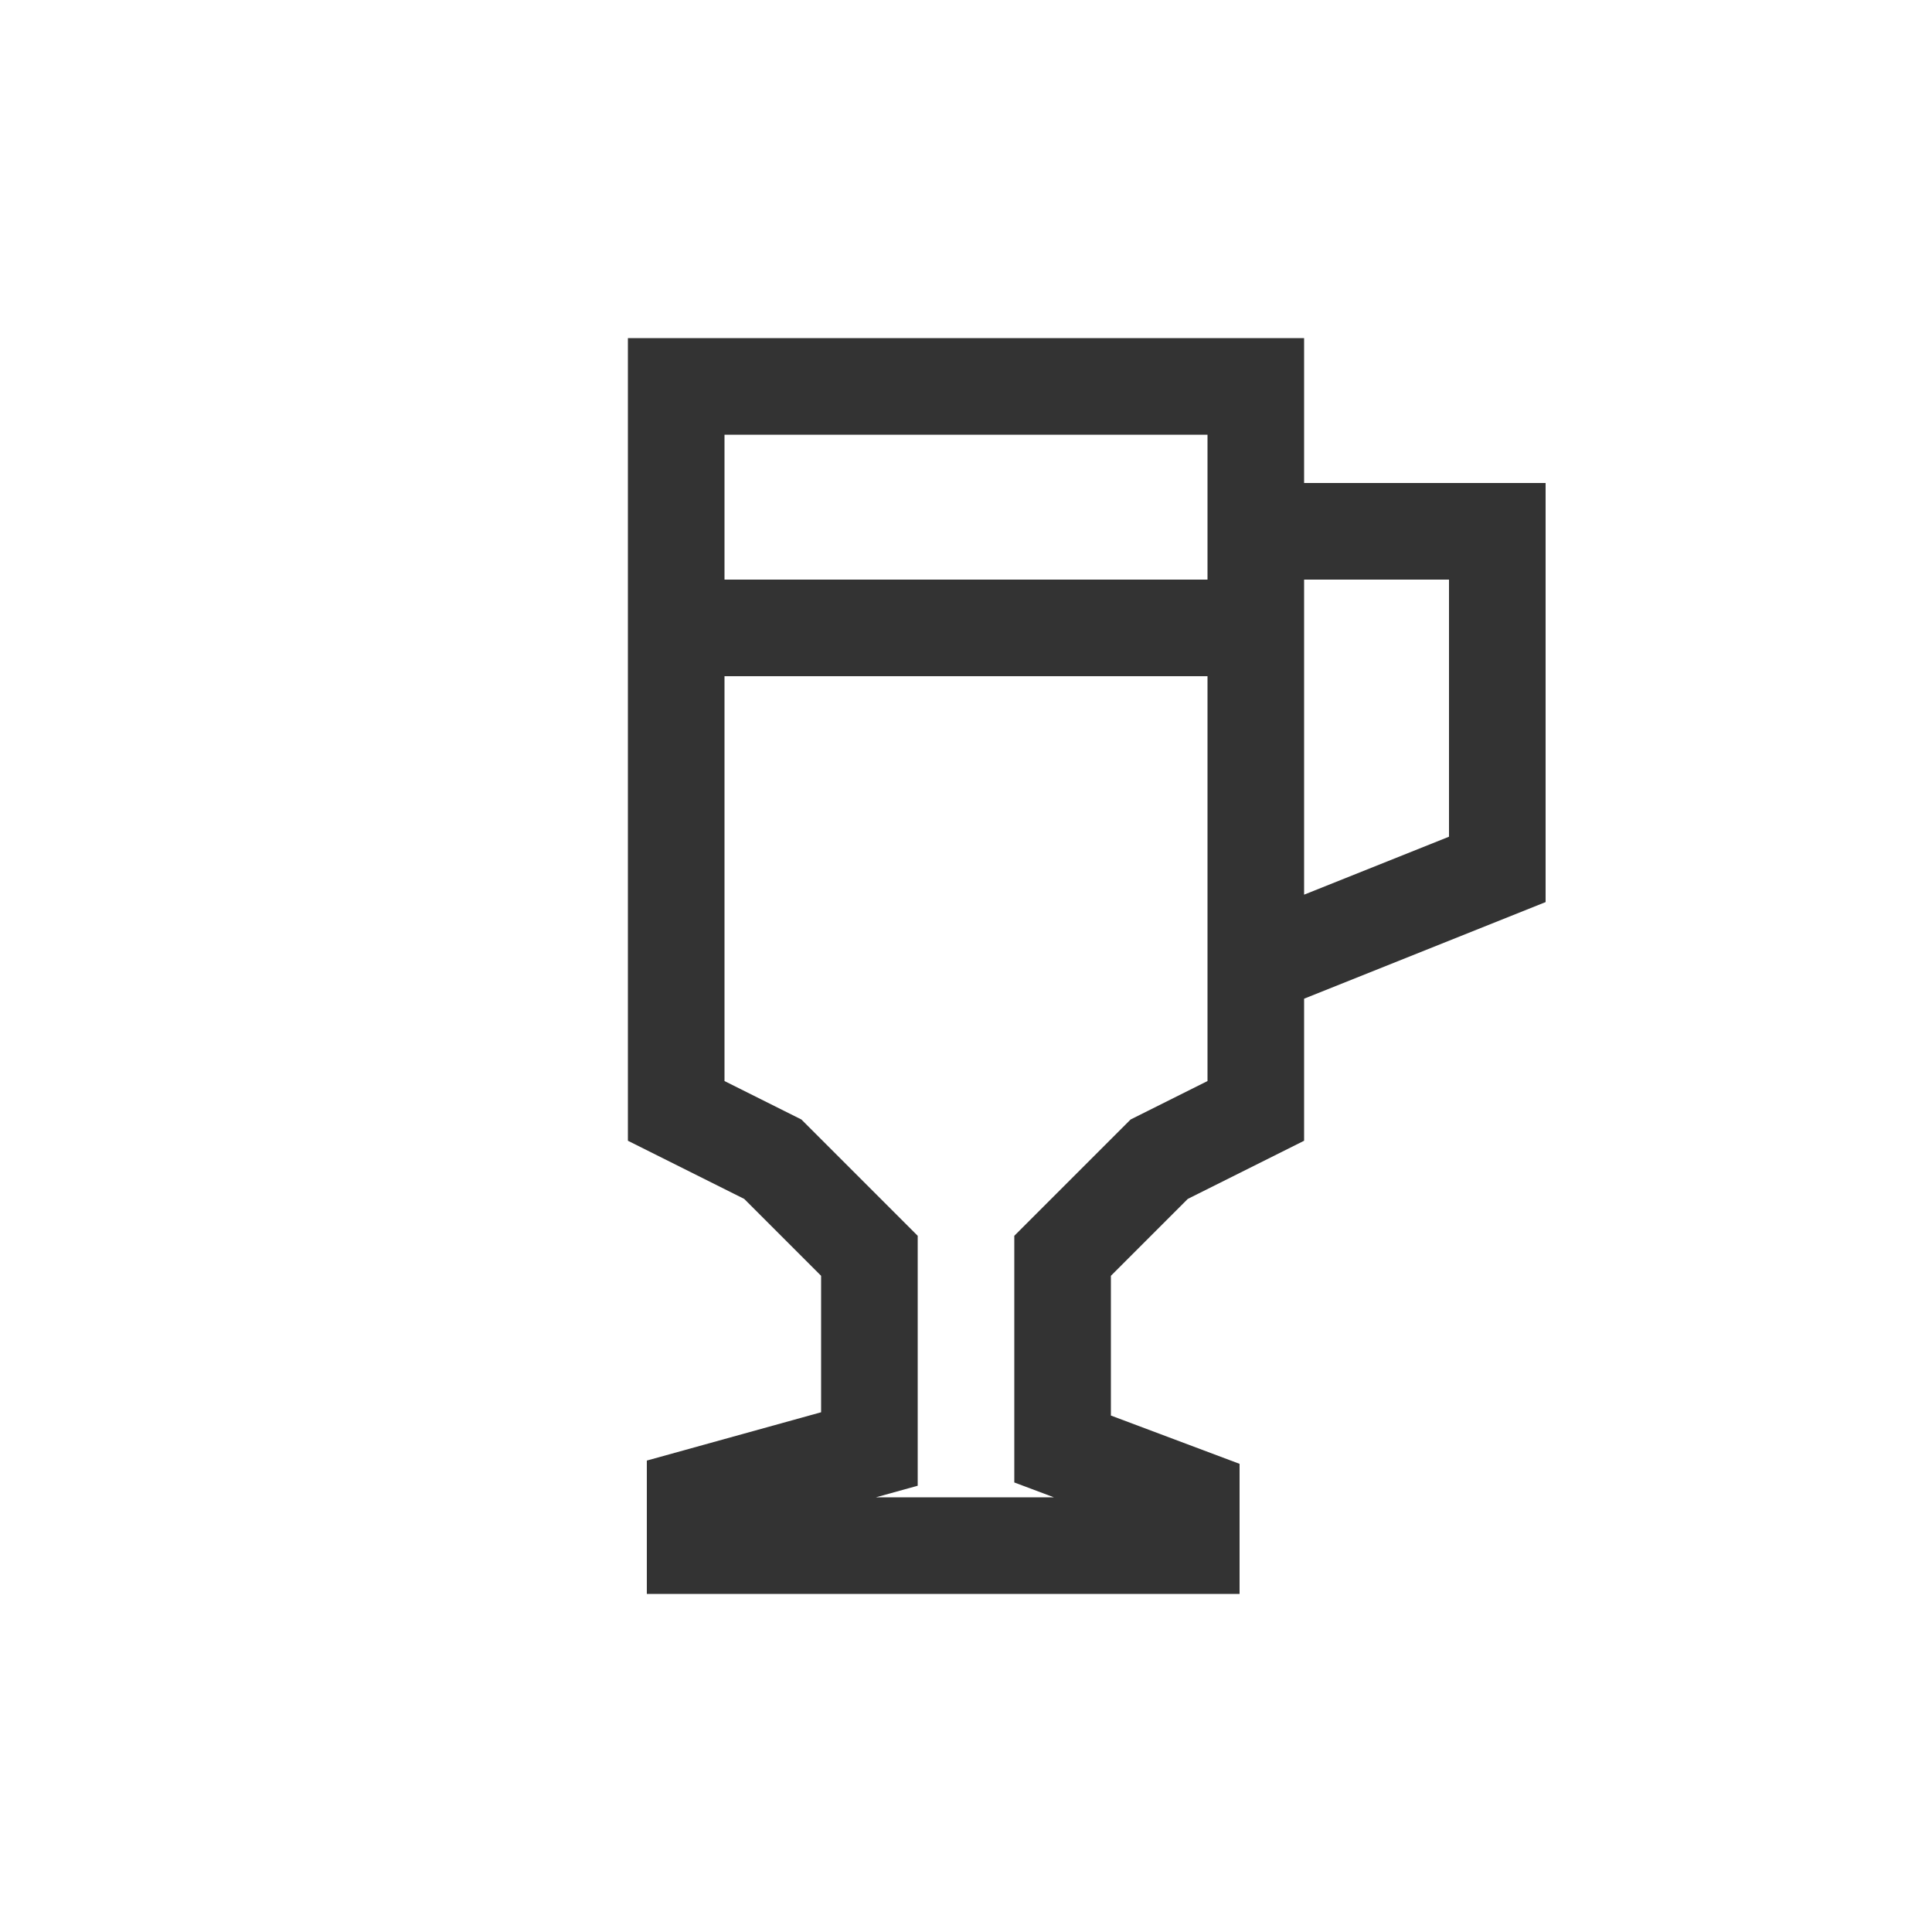 <svg version="1.1" width="16" height="16" viewBox="0 0 20 20" xmlns="http://www.w3.org/2000/svg"><path stroke="#333" fill="none" d="M9 15v-2l-1-1-1-.5V4h6v7.5l-1 .5-1 1v2l1.332.5v.5H7.196v-.5L9 15zm4-9.5h2.5V9L13 10M7 6.5h6"></path></svg>